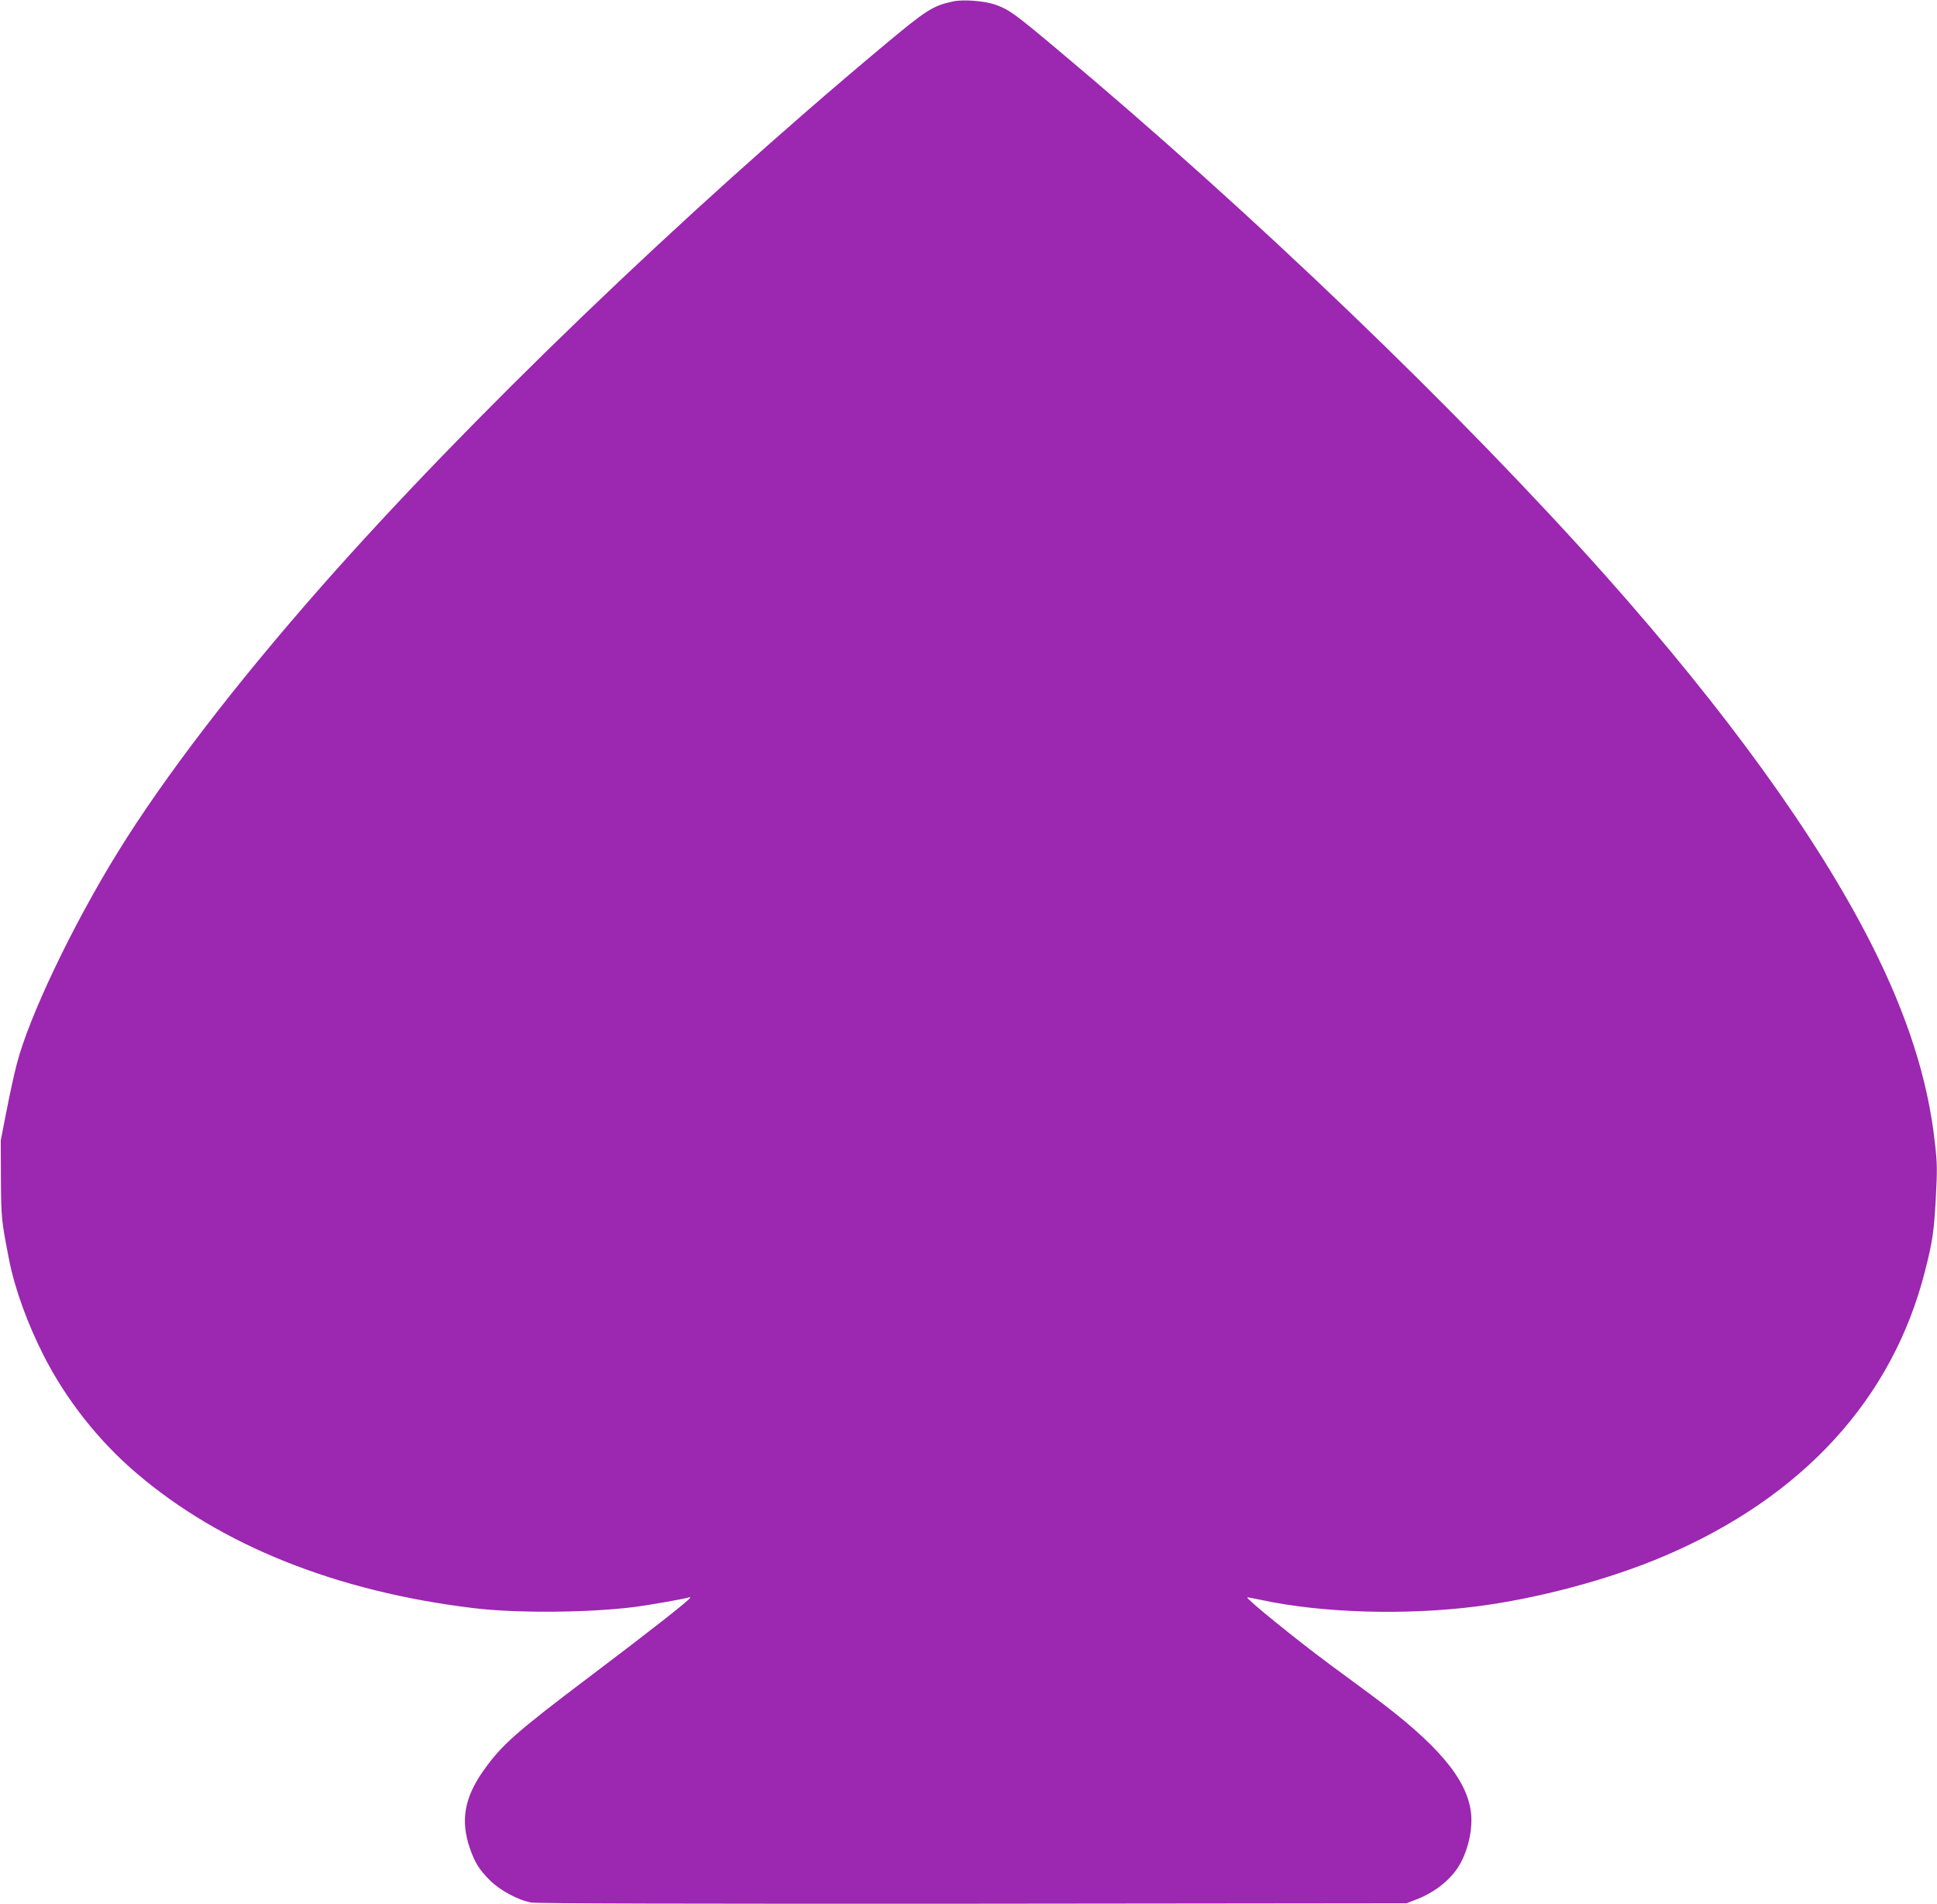 <?xml version="1.0" standalone="no"?>
<!DOCTYPE svg PUBLIC "-//W3C//DTD SVG 20010904//EN"
 "http://www.w3.org/TR/2001/REC-SVG-20010904/DTD/svg10.dtd">
<svg version="1.0" xmlns="http://www.w3.org/2000/svg"
 width="1280pt" height="1258pt" viewBox="0 0 1280 1258"
 preserveAspectRatio="xMidYMid meet">
<g transform="translate(0,1258) scale(0.1,-0.1)"
fill="#9c27b0" stroke="none">
<path d="M6295 12570 c-132 -29 -174 -56 -454 -290 -1331 -1112 -2746 -2473
-3717 -3575 -570 -647 -1039 -1259 -1346 -1756 -299 -484 -587 -1087 -667
-1399 -17 -63 -47 -203 -68 -310 l-38 -195 1 -255 c2 -260 3 -272 54 -533 36
-186 121 -422 228 -632 148 -292 365 -567 617 -781 557 -475 1319 -780 2225
-889 276 -34 746 -31 1050 6 100 12 360 58 372 65 4 3 8 2 8 -3 -1 -13 -273
-226 -660 -518 -485 -366 -584 -453 -702 -619 -129 -181 -156 -332 -94 -515
34 -98 63 -144 133 -214 67 -67 186 -131 273 -147 37 -7 1045 -9 2920 -8
l2865 3 59 23 c115 43 216 119 276 207 67 99 105 254 90 373 -28 221 -223 451
-660 774 -63 46 -187 138 -275 203 -215 159 -552 432 -543 441 2 1 41 -6 88
-16 401 -87 953 -104 1425 -44 407 52 883 179 1245 334 914 390 1507 1038
1721 1883 50 197 58 252 71 477 10 189 10 233 -6 370 -46 419 -182 843 -421
1315 -359 707 -956 1533 -1754 2430 -971 1090 -2331 2396 -3633 3486 -273 229
-308 254 -397 287 -73 26 -217 38 -286 22z"/>
</g>
</svg>
